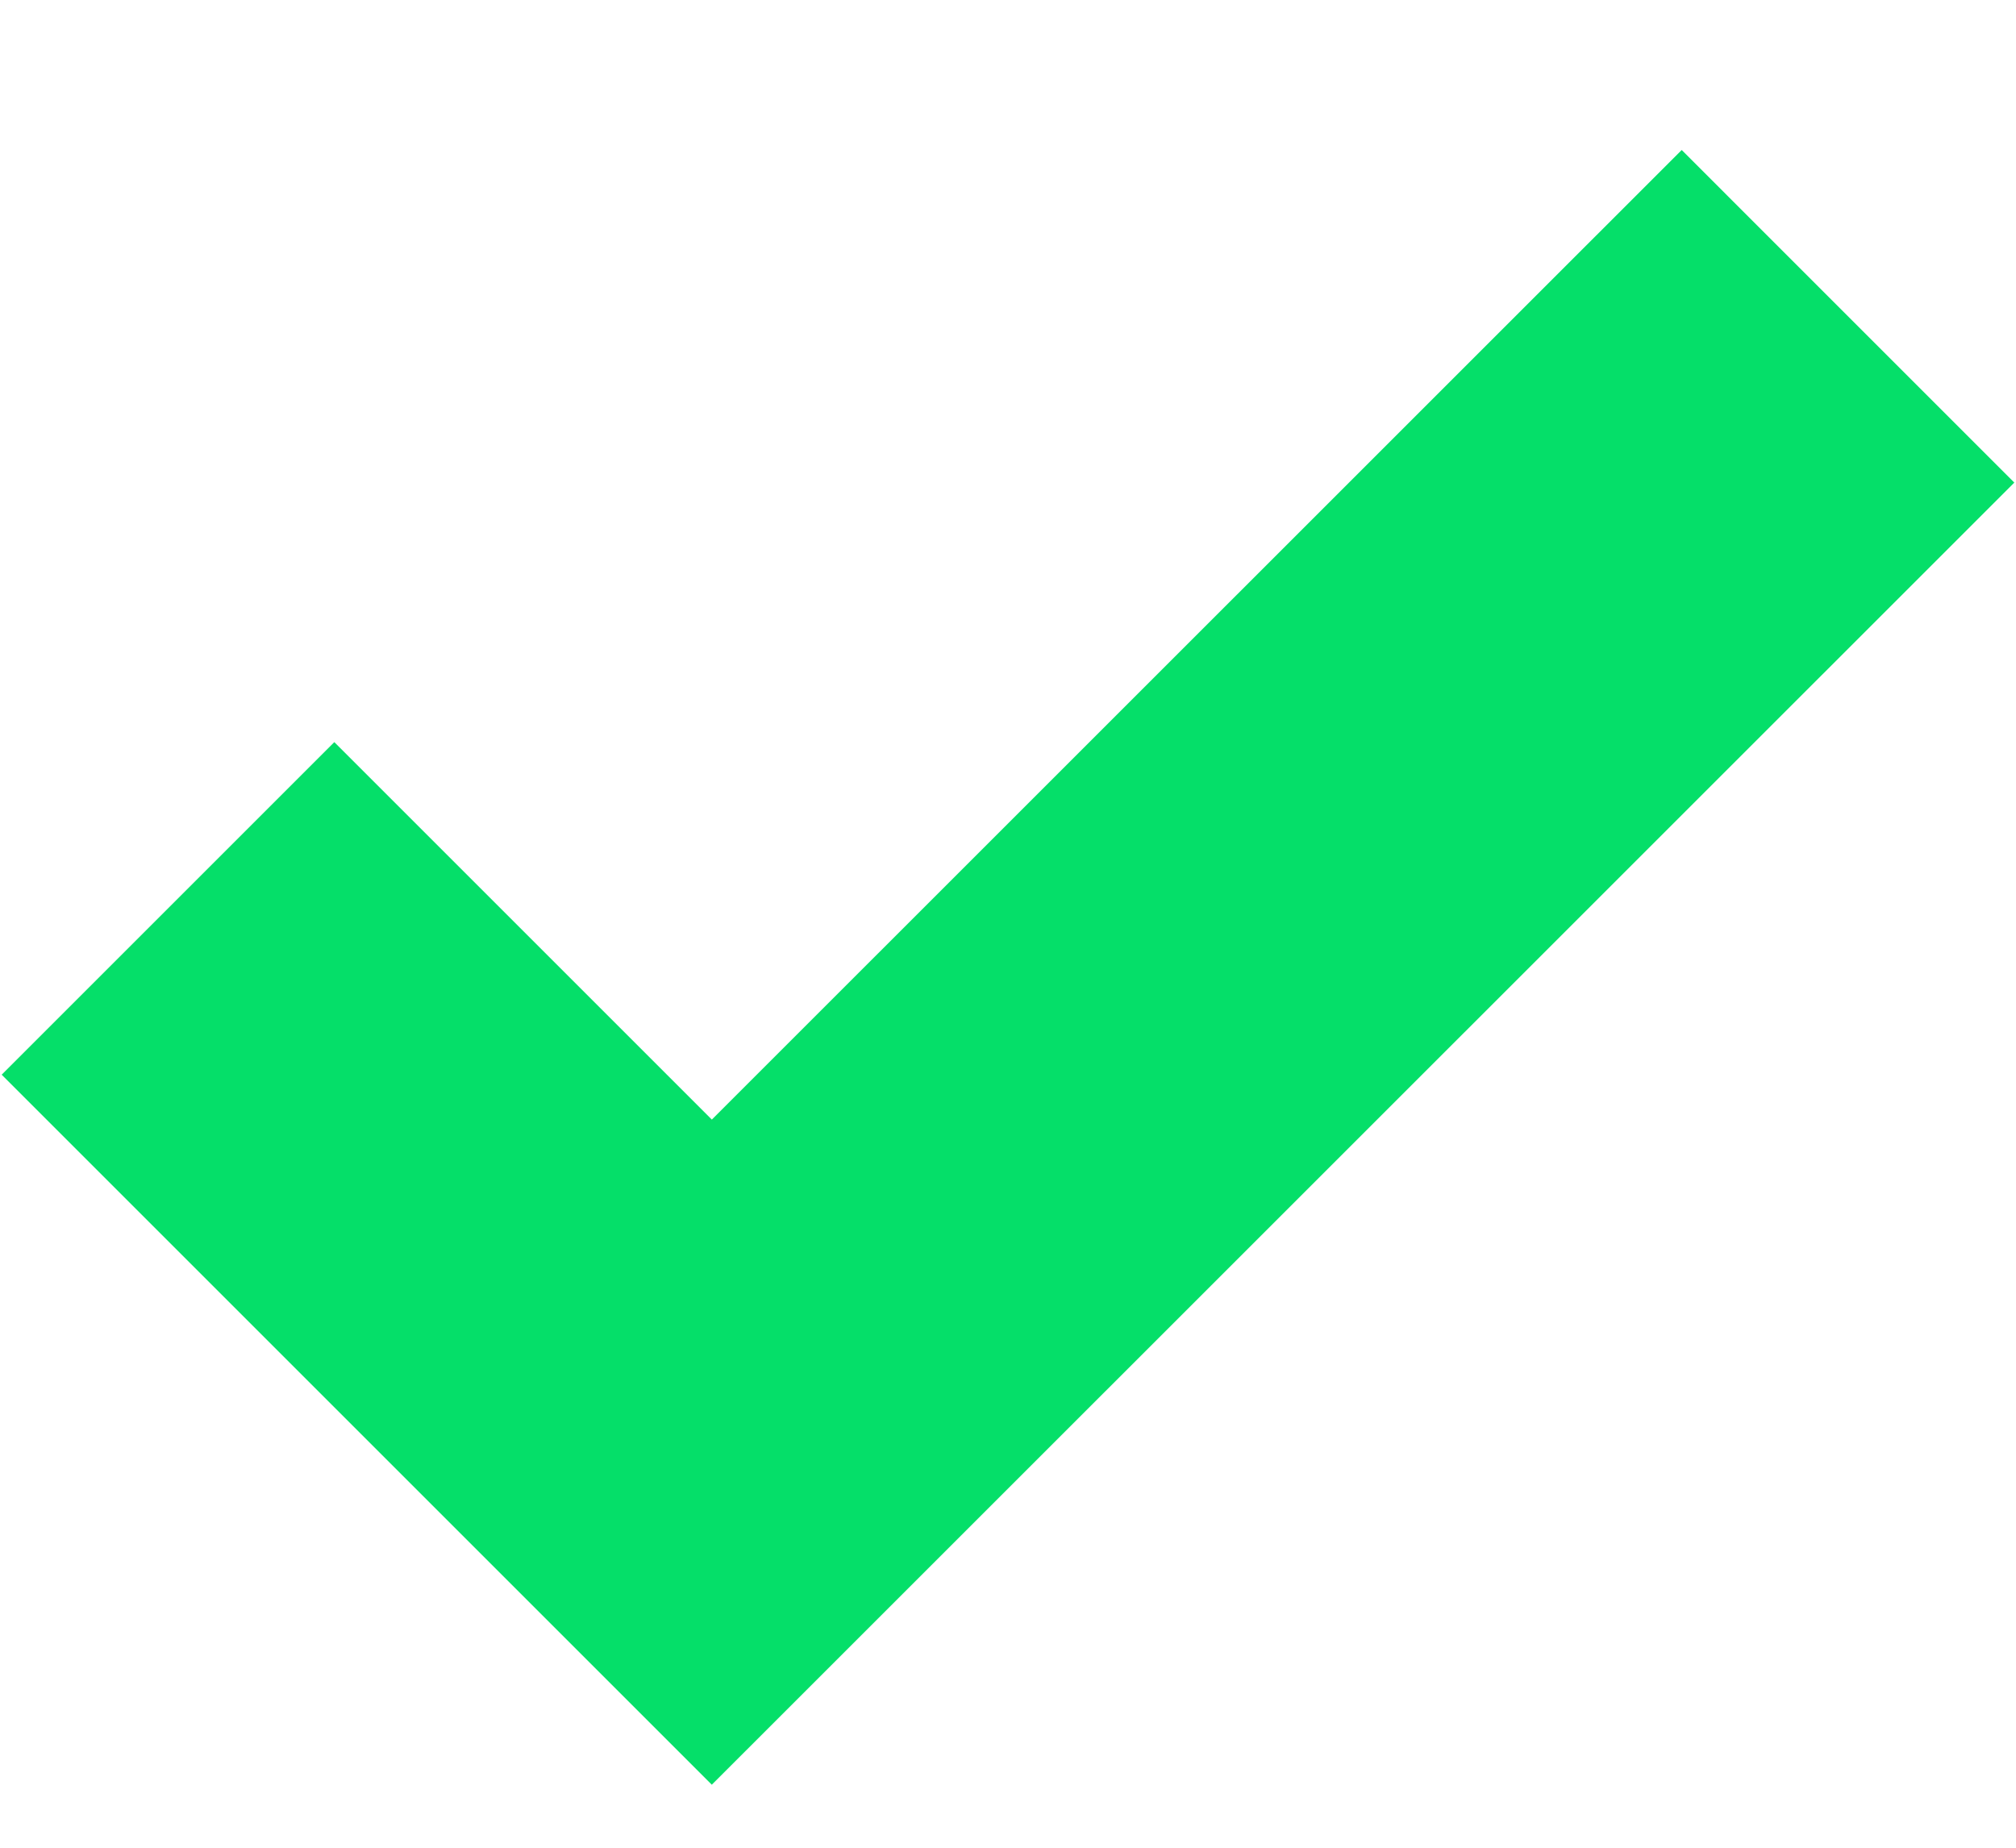 <?xml version="1.0" encoding="UTF-8"?> <svg xmlns="http://www.w3.org/2000/svg" width="12" height="11" viewBox="0 0 12 11" fill="none"><path d="M1 5.408L4.237 8.645L11 1.883" stroke="#05DF69" stroke-width="2.8"></path></svg> 